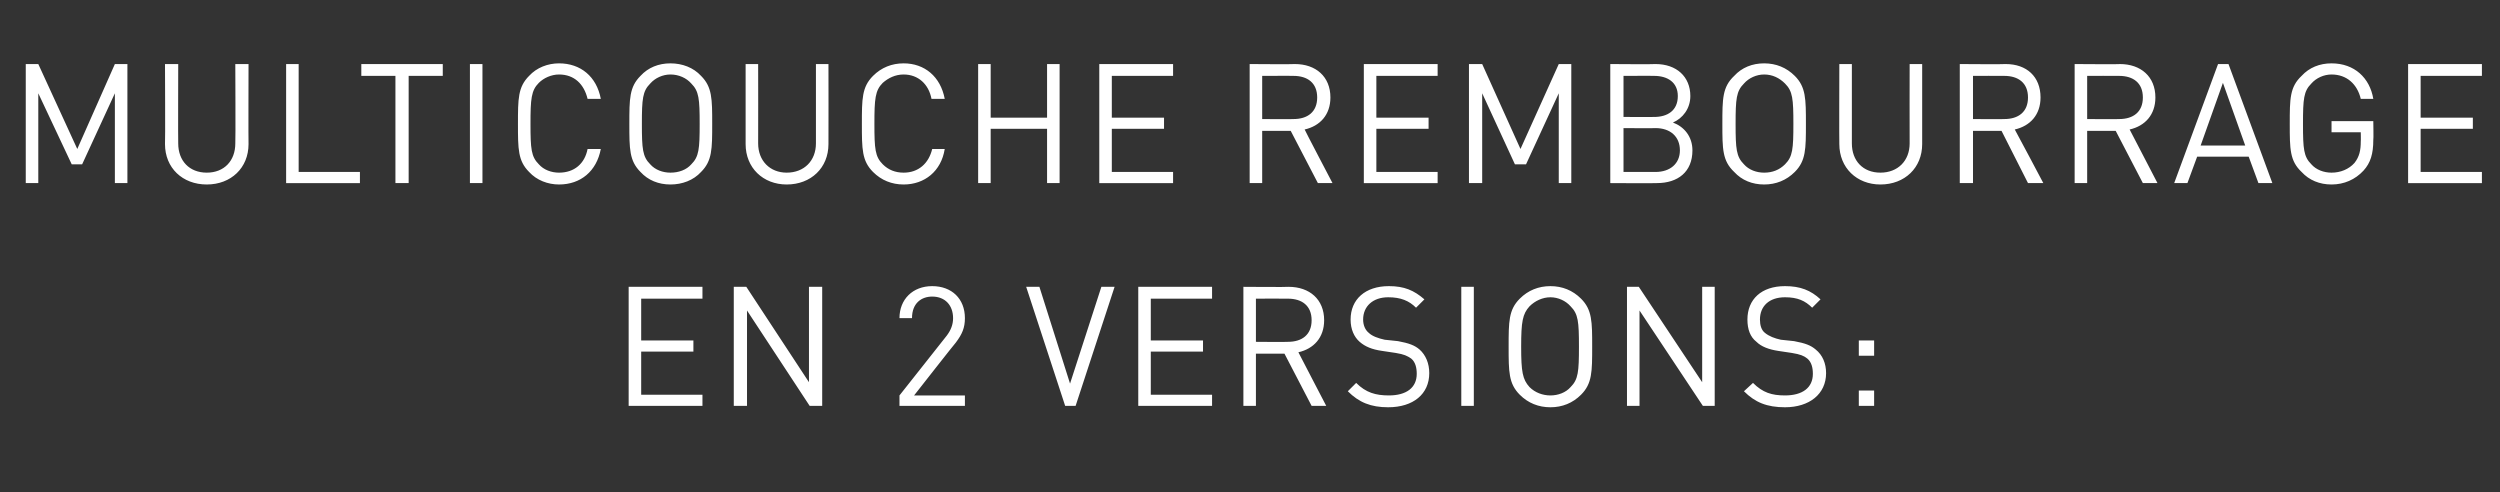 <?xml version="1.0" standalone="no"?><!DOCTYPE svg PUBLIC "-//W3C//DTD SVG 1.1//EN" "http://www.w3.org/Graphics/SVG/1.1/DTD/svg11.dtd"><svg xmlns="http://www.w3.org/2000/svg" version="1.1" width="359.1px" height="70.7px" viewBox="0 -8 359.1 70.7" style="top:-8px"><rect x="0" y="-8" width="359.1" height="70.7" fill="#333333" stroke="none"/><desc>multicouche rembourrage En 2 versions:</desc><defs/><g id="Polygon264744"><path d="m90.3 50.3l0-17.1l10.6 0l0 1.7l-8.8 0l0 6l7.5 0l0 1.6l-7.5 0l0 6.2l8.8 0l0 1.6l-10.6 0zm26 0l-9-13.7l0 13.7l-1.9 0l0-17.1l1.8 0l9 13.7l0-13.7l1.9 0l0 17.1l-1.8 0zm12.9 0l0-1.5c0 0 6.76-8.57 6.8-8.6c.6-.8.9-1.6.9-2.5c0-1.8-1.1-3.1-3-3.1c-1.5 0-2.9.9-2.9 3.1c0 0-1.8 0-1.8 0c0-2.7 1.9-4.6 4.7-4.6c2.8 0 4.7 1.8 4.7 4.6c0 1.4-.4 2.3-1.3 3.5c-.02-.03-6 7.6-6 7.6l7.3 0l0 1.5l-9.4 0zm25.3 0l-1.5 0l-5.6-17.1l1.9 0l4.4 13.9l4.5-13.9l1.9 0l-5.6 17.1zm9 0l0-17.1l10.6 0l0 1.7l-8.8 0l0 6l7.5 0l0 1.6l-7.5 0l0 6.2l8.8 0l0 1.6l-10.6 0zm24.9 0l-3.9-7.5l-4.1 0l0 7.5l-1.8 0l0-17.1c0 0 6.53.05 6.5 0c3 0 5.1 1.8 5.1 4.8c0 2.5-1.5 4.1-3.7 4.6c-.02-.02 4 7.7 4 7.7l-2.1 0zm-3.4-15.4c-.04-.02-4.6 0-4.6 0l0 6.2c0 0 4.56.04 4.6 0c2 0 3.4-1 3.4-3.1c0-2.1-1.4-3.1-3.4-3.1zm14.4 15.6c-2.5 0-4.2-.7-5.8-2.3c0 0 1.2-1.2 1.2-1.2c1.4 1.4 2.8 1.8 4.7 1.8c2.5 0 4-1.1 4-3.1c0-.9-.2-1.7-.8-2.2c-.6-.4-1-.6-2.2-.8c0 0-2-.3-2-.3c-1.4-.2-2.4-.6-3.2-1.3c-.8-.7-1.3-1.8-1.3-3.2c0-2.9 2.1-4.8 5.5-4.8c2.2 0 3.6.6 5.1 1.9c0 0-1.2 1.2-1.2 1.2c-1-1-2.2-1.5-4-1.5c-2.2 0-3.6 1.3-3.6 3.2c0 .8.3 1.5.8 1.9c.5.5 1.4.8 2.3 1c0 0 1.9.2 1.9.2c1.6.3 2.4.6 3.1 1.2c.9.8 1.4 2 1.4 3.4c0 3-2.3 4.9-5.9 4.9zm10.5-.2l0-17.1l1.8 0l0 17.1l-1.8 0zm17.2-1.6c-1.2 1.2-2.7 1.8-4.4 1.8c-1.7 0-3.2-.6-4.4-1.8c-1.6-1.6-1.6-3.3-1.6-6.9c0-3.6 0-5.3 1.6-6.9c1.2-1.2 2.7-1.8 4.4-1.8c1.7 0 3.2.6 4.4 1.8c1.6 1.6 1.6 3.3 1.6 6.9c0 3.6 0 5.3-1.6 6.9zm-1.5-12.7c-.7-.8-1.8-1.3-2.9-1.3c-1.1 0-2.2.5-3 1.3c-1 1.1-1.2 2.2-1.2 5.8c0 3.6.2 4.7 1.2 5.8c.8.8 1.9 1.2 3 1.2c1.1 0 2.2-.4 2.9-1.2c1.1-1.1 1.2-2.2 1.2-5.8c0-3.6-.1-4.7-1.2-5.8zm19 14.3l-9.1-13.7l0 13.7l-1.8 0l0-17.1l1.7 0l9.1 13.7l0-13.7l1.8 0l0 17.1l-1.7 0zm11.8.2c-2.6 0-4.3-.7-5.9-2.3c0 0 1.3-1.2 1.3-1.2c1.4 1.4 2.7 1.8 4.6 1.8c2.5 0 4-1.1 4-3.1c0-.9-.2-1.7-.8-2.2c-.5-.4-1-.6-2.2-.8c0 0-2-.3-2-.3c-1.3-.2-2.4-.6-3.1-1.3c-.9-.7-1.3-1.8-1.3-3.2c0-2.9 2-4.8 5.4-4.8c2.2 0 3.7.6 5.1 1.9c0 0-1.2 1.2-1.2 1.2c-1-1-2.1-1.5-3.9-1.5c-2.3 0-3.6 1.3-3.6 3.2c0 .8.2 1.5.7 1.9c.6.5 1.4.8 2.3 1c0 0 1.9.2 1.9.2c1.6.3 2.4.6 3.1 1.2c1 .8 1.5 2 1.5 3.4c0 3-2.4 4.9-5.9 4.9zm10.6-7.4l0-2.2l2.2 0l0 2.2l-2.2 0zm0 7.2l0-2.2l2.2 0l0 2.2l-2.2 0z" stroke="none" fill="#fff"/></g><g id="Polygon264743"><path d="m16.5 18.3l0-12.9l-4.7 10.2l-1.5 0l-4.8-10.2l0 12.9l-1.8 0l0-17.1l1.8 0l5.6 12.2l5.4-12.2l1.8 0l0 17.1l-1.8 0zm13.2.2c-3.5 0-6-2.4-6-5.8c.05 0 0-11.5 0-11.5l1.9 0c0 0-.03 11.35 0 11.4c0 2.5 1.6 4.2 4.1 4.2c2.5 0 4.1-1.7 4.1-4.2c.05-.05 0-11.4 0-11.4l1.9 0c0 0-.03 11.5 0 11.5c0 3.4-2.5 5.8-6 5.8zm11.4-.2l0-17.1l1.8 0l0 15.5l8.8 0l0 1.6l-10.6 0zm17.6-15.4l0 15.4l-1.9 0l0-15.4l-4.9 0l0-1.7l11.7 0l0 1.7l-4.9 0zm8.8 15.4l0-17.1l1.8 0l0 17.1l-1.8 0zm12.8.2c-1.6 0-3.2-.6-4.3-1.8c-1.6-1.6-1.6-3.3-1.6-6.9c0-3.6 0-5.3 1.6-6.9c1.1-1.2 2.7-1.8 4.3-1.8c3.1 0 5.4 1.9 6 5.1c0 0-1.9 0-1.9 0c-.5-2.1-1.9-3.5-4.1-3.5c-1.1 0-2.2.5-2.9 1.2c-1.1 1.1-1.2 2.3-1.2 5.9c0 3.6.1 4.7 1.2 5.8c.7.8 1.8 1.2 2.9 1.2c2.2 0 3.7-1.3 4.1-3.4c0 0 1.9 0 1.9 0c-.6 3.2-2.9 5.1-6 5.1zm20.4-1.8c-1.1 1.2-2.7 1.8-4.4 1.8c-1.7 0-3.2-.6-4.3-1.8c-1.6-1.6-1.6-3.3-1.6-6.9c0-3.6 0-5.3 1.6-6.9c1.1-1.2 2.6-1.8 4.3-1.8c1.7 0 3.3.6 4.4 1.8c1.6 1.6 1.6 3.3 1.6 6.9c0 3.6 0 5.3-1.6 6.9zm-1.4-12.7c-.7-.8-1.8-1.3-3-1.3c-1.1 0-2.2.5-2.9 1.3c-1.1 1.1-1.2 2.2-1.2 5.8c0 3.6.1 4.7 1.2 5.8c.7.8 1.8 1.2 2.9 1.2c1.2 0 2.3-.4 3-1.2c1.1-1.1 1.2-2.2 1.2-5.8c0-3.6-.1-4.7-1.2-5.8zm13.7 14.5c-3.4 0-5.9-2.4-5.9-5.8c0 0 0-11.5 0-11.5l1.8 0c0 0 .02 11.35 0 11.4c0 2.5 1.7 4.2 4.1 4.2c2.5 0 4.2-1.7 4.2-4.2c0-.05 0-11.4 0-11.4l1.8 0c0 0 .02 11.5 0 11.5c0 3.4-2.5 5.8-6 5.8zm16.8 0c-1.7 0-3.2-.6-4.4-1.8c-1.6-1.6-1.6-3.3-1.6-6.9c0-3.6 0-5.3 1.6-6.9c1.2-1.2 2.7-1.8 4.4-1.8c3 0 5.3 1.9 5.9 5.1c0 0-1.9 0-1.9 0c-.4-2.1-1.9-3.5-4-3.5c-1.2 0-2.2.5-3 1.2c-1.1 1.1-1.2 2.3-1.2 5.9c0 3.6.1 4.7 1.2 5.8c.8.8 1.8 1.2 3 1.2c2.1 0 3.6-1.3 4.1-3.4c0 0 1.8 0 1.8 0c-.5 3.2-2.9 5.1-5.9 5.1zm20.6-.2l0-7.8l-8.1 0l0 7.8l-1.8 0l0-17.1l1.8 0l0 7.7l8.1 0l0-7.7l1.8 0l0 17.1l-1.8 0zm7.5 0l0-17.1l10.6 0l0 1.7l-8.8 0l0 6l7.5 0l0 1.6l-7.5 0l0 6.2l8.8 0l0 1.6l-10.6 0zm31.4 0l-3.9-7.5l-4.1 0l0 7.5l-1.8 0l0-17.1c0 0 6.51.05 6.5 0c3 0 5.1 1.8 5.1 4.8c0 2.5-1.5 4.1-3.7 4.6c-.05-.02 4 7.7 4 7.7l-2.1 0zm-3.5-15.4c.04-.02-4.5 0-4.5 0l0 6.2c0 0 4.54.04 4.5 0c2 0 3.4-1 3.4-3.1c0-2.1-1.4-3.1-3.4-3.1zm10.1 15.4l0-17.1l10.6 0l0 1.7l-8.8 0l0 6l7.5 0l0 1.6l-7.5 0l0 6.2l8.8 0l0 1.6l-10.6 0zm28 0l0-12.9l-4.7 10.2l-1.6 0l-4.7-10.2l0 12.9l-1.9 0l0-17.1l1.9 0l5.5 12.2l5.5-12.2l1.8 0l0 17.1l-1.8 0zm14.1 0c-.01.04-6.7 0-6.7 0l0-17.1c0 0 6.47.05 6.5 0c3 0 5 1.8 5 4.6c0 1.8-1.1 3.2-2.5 3.8c1.6.6 2.8 2 2.8 4c0 3.1-2.1 4.7-5.1 4.7zm-.2-7.9c.02.04-4.6 0-4.6 0l0 6.3c0 0 4.62 0 4.6 0c2.1 0 3.5-1.2 3.5-3.1c0-2-1.4-3.2-3.5-3.2zm-.2-7.5c.03-.02-4.4 0-4.4 0l0 5.9c0 0 4.43.01 4.4 0c1.9 0 3.4-.9 3.4-3c0-2-1.5-2.9-3.4-2.9zm20.2 13.8c-1.2 1.2-2.7 1.8-4.4 1.8c-1.7 0-3.2-.6-4.3-1.8c-1.7-1.6-1.7-3.3-1.7-6.9c0-3.6 0-5.3 1.7-6.9c1.1-1.2 2.6-1.8 4.3-1.8c1.7 0 3.2.6 4.4 1.8c1.6 1.6 1.6 3.3 1.6 6.9c0 3.6 0 5.3-1.6 6.9zm-1.4-12.7c-.8-.8-1.8-1.3-3-1.3c-1.1 0-2.2.5-2.9 1.3c-1.1 1.1-1.2 2.2-1.2 5.8c0 3.6.1 4.7 1.2 5.8c.7.8 1.8 1.2 2.9 1.2c1.2 0 2.2-.4 3-1.2c1.1-1.1 1.2-2.2 1.2-5.8c0-3.6-.1-4.7-1.2-5.8zm13.7 14.5c-3.4 0-5.9-2.4-5.9-5.8c-.03 0 0-11.5 0-11.5l1.8 0c0 0 0 11.35 0 11.4c0 2.5 1.6 4.2 4.1 4.2c2.5 0 4.2-1.7 4.2-4.2c-.02-.05 0-11.4 0-11.4l1.8 0c0 0 0 11.5 0 11.5c0 3.4-2.5 5.8-6 5.8zm21.2-.2l-3.8-7.5l-4.1 0l0 7.5l-1.9 0l0-17.1c0 0 6.58.05 6.6 0c3 0 5 1.8 5 4.8c0 2.5-1.5 4.1-3.7 4.6c.02-.02 4.1 7.7 4.1 7.7l-2.2 0zm-3.4-15.4c.01-.02-4.5 0-4.5 0l0 6.2c0 0 4.51.04 4.5 0c2 0 3.4-1 3.4-3.1c0-2.1-1.4-3.1-3.4-3.1zm19.9 15.4l-3.9-7.5l-4.1 0l0 7.5l-1.8 0l0-17.1c0 0 6.54.05 6.5 0c3 0 5.1 1.8 5.1 4.8c0 2.5-1.5 4.1-3.7 4.6c-.01-.02 4 7.7 4 7.7l-2.1 0zm-3.4-15.4c-.03-.02-4.6 0-4.6 0l0 6.2c0 0 4.57.04 4.6 0c2 0 3.4-1 3.4-3.1c0-2.1-1.4-3.1-3.4-3.1zm20 15.4l-1.4-3.8l-7.4 0l-1.4 3.8l-1.9 0l6.3-17.1l1.5 0l6.3 17.1l-2 0zm-5.1-14.4l-3.2 9l6.4 0l-3.2-9zm20.2 12.6c-1.2 1.3-2.8 2-4.6 2c-1.7 0-3.2-.6-4.3-1.8c-1.7-1.6-1.7-3.3-1.7-6.9c0-3.6 0-5.3 1.7-6.9c1.1-1.2 2.6-1.8 4.3-1.8c3.3 0 5.5 2.1 6 5.1c0 0-1.8 0-1.8 0c-.5-2.1-2-3.5-4.2-3.5c-1.1 0-2.2.5-2.9 1.3c-1.1 1.1-1.2 2.2-1.2 5.8c0 3.6.1 4.7 1.2 5.8c.7.8 1.8 1.2 2.9 1.2c1.3 0 2.5-.5 3.3-1.4c.7-.9.9-1.8.9-3.1c.03-.01 0-1.3 0-1.3l-4.2 0l0-1.6l6 0c0 0 .05 2.7 0 2.7c0 2-.4 3.3-1.4 4.4zm6.4 1.8l0-17.1l10.6 0l0 1.7l-8.8 0l0 6l7.5 0l0 1.6l-7.5 0l0 6.2l8.8 0l0 1.6l-10.6 0z" stroke="none" fill="#fff"/></g></svg>